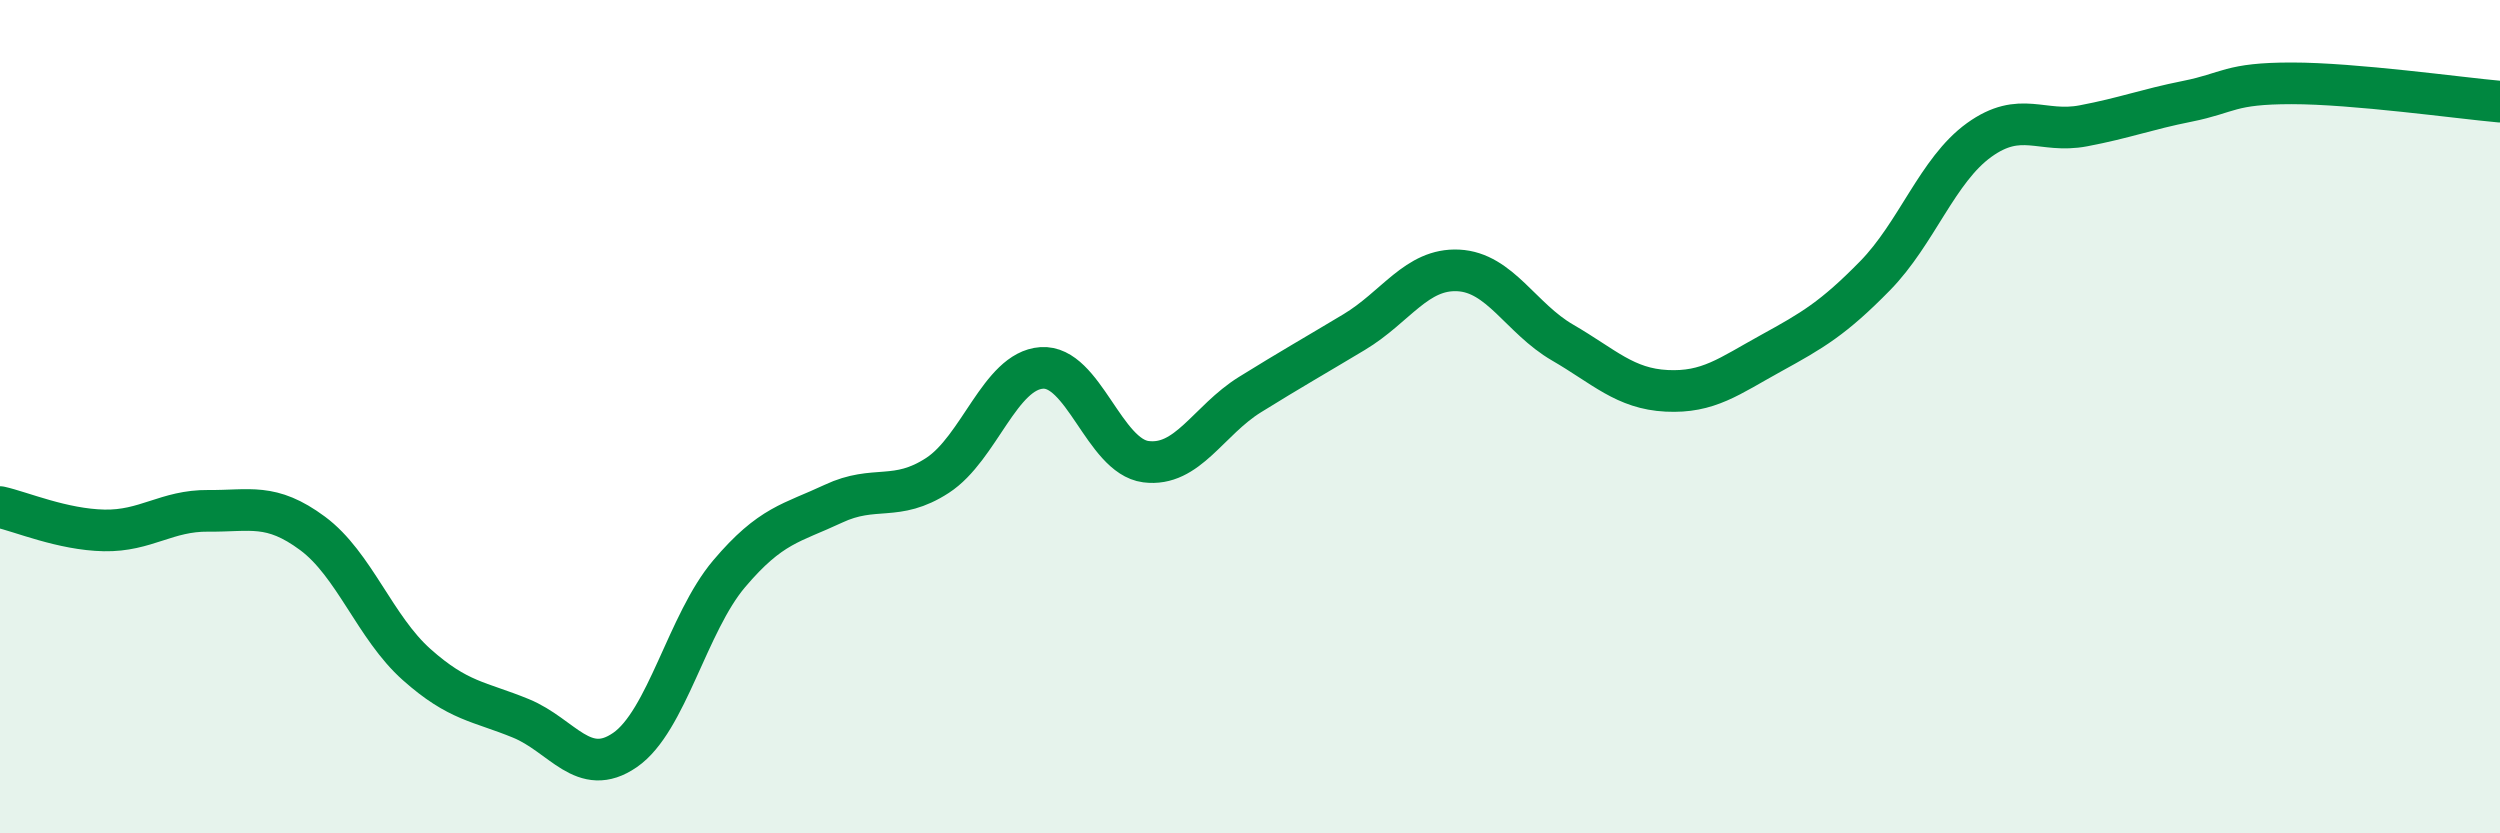 
    <svg width="60" height="20" viewBox="0 0 60 20" xmlns="http://www.w3.org/2000/svg">
      <path
        d="M 0,12.17 C 0.5,12.28 1.5,12.71 2.5,12.73 C 3.5,12.75 4,12.25 5,12.26 C 6,12.27 6.5,12.06 7.5,12.8 C 8.5,13.54 9,15.06 10,15.95 C 11,16.84 11.5,16.83 12.5,17.24 C 13.5,17.65 14,18.69 15,18 C 16,17.31 16.5,14.95 17.5,13.77 C 18.5,12.59 19,12.56 20,12.09 C 21,11.62 21.5,12.06 22.5,11.41 C 23.5,10.76 24,8.9 25,8.83 C 26,8.76 26.5,10.95 27.5,11.08 C 28.5,11.21 29,10.09 30,9.47 C 31,8.85 31.5,8.57 32.5,7.97 C 33.5,7.37 34,6.44 35,6.49 C 36,6.54 36.5,7.64 37.5,8.22 C 38.5,8.8 39,9.33 40,9.38 C 41,9.43 41.5,9.03 42.5,8.48 C 43.5,7.93 44,7.64 45,6.62 C 46,5.6 46.5,4.08 47.5,3.36 C 48.5,2.64 49,3.21 50,3.02 C 51,2.83 51.5,2.63 52.5,2.43 C 53.5,2.23 53.5,2 55,2 C 56.5,2 59,2.35 60,2.44L60 20L0 20Z"
        fill="#008740"
        opacity="0.1"
        stroke-linecap="round"
        stroke-linejoin="round"
      />
      <path
        d="M 0,12.17 C 0.5,12.28 1.5,12.71 2.5,12.73 C 3.5,12.75 4,12.25 5,12.26 C 6,12.27 6.5,12.06 7.5,12.8 C 8.5,13.54 9,15.06 10,15.95 C 11,16.84 11.5,16.83 12.5,17.24 C 13.5,17.65 14,18.69 15,18 C 16,17.31 16.5,14.95 17.5,13.77 C 18.5,12.59 19,12.56 20,12.09 C 21,11.62 21.5,12.06 22.5,11.41 C 23.5,10.76 24,8.9 25,8.83 C 26,8.76 26.5,10.95 27.5,11.08 C 28.5,11.21 29,10.09 30,9.47 C 31,8.85 31.5,8.57 32.5,7.97 C 33.5,7.37 34,6.44 35,6.49 C 36,6.54 36.5,7.64 37.5,8.22 C 38.5,8.8 39,9.33 40,9.38 C 41,9.43 41.5,9.03 42.5,8.48 C 43.5,7.93 44,7.64 45,6.62 C 46,5.6 46.5,4.08 47.5,3.36 C 48.5,2.64 49,3.21 50,3.02 C 51,2.83 51.5,2.63 52.5,2.43 C 53.5,2.23 53.5,2 55,2 C 56.5,2 59,2.35 60,2.44"
        stroke="#008740"
        stroke-width="1"
        fill="none"
        stroke-linecap="round"
        stroke-linejoin="round"
      />
    </svg>
  